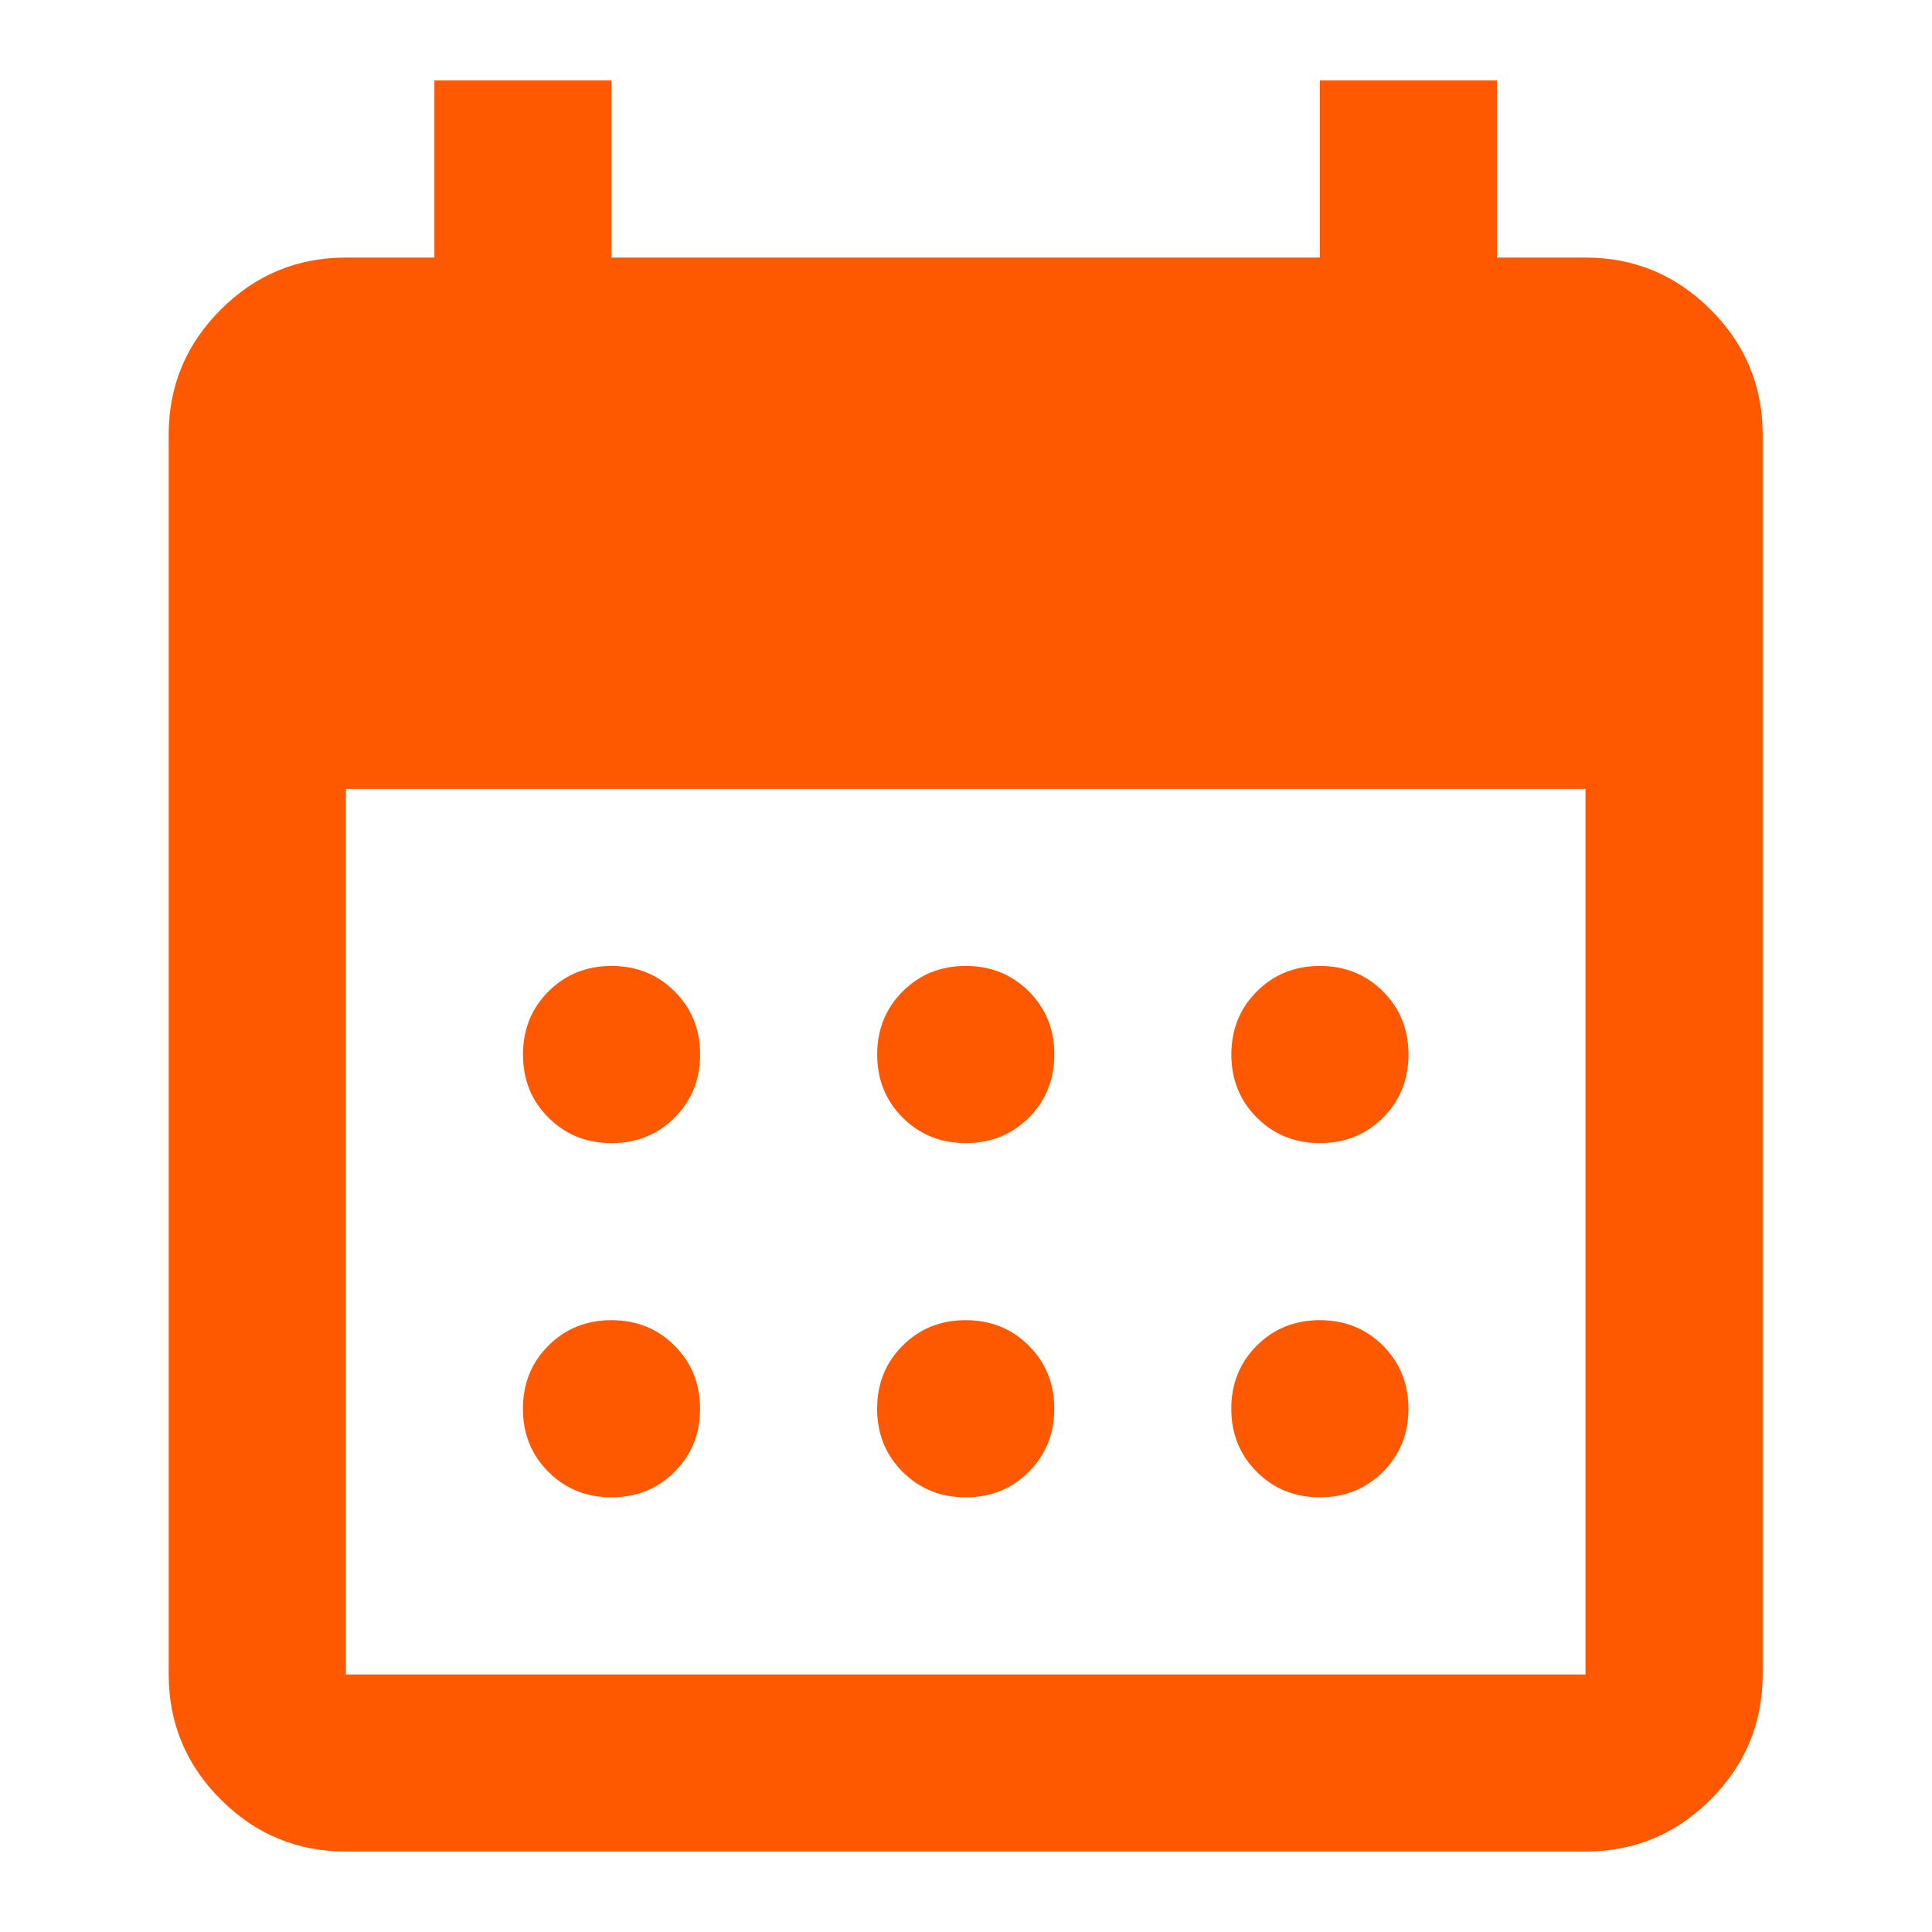 <svg fill="none" height="32" viewBox="0 0 32 32" width="32" xmlns="http://www.w3.org/2000/svg" xmlns:xlink="http://www.w3.org/1999/xlink"><mask id="a" height="32" maskUnits="userSpaceOnUse" width="33" x="-1" y="0"><path d="m-.004 0h32v32h-32z" fill="#d9d9d9"/></mask><g mask="url(#a)"><path d="m15.996 18.933c-.416 0-.764-.141-1.045-.422s-.422-.629-.422-1.045c0-.416.141-.764.422-1.045s.629-.422 1.045-.422c.415 0 .764.141 1.045.422s.422.629.422 1.045c0 .415-.141.764-.422 1.045s-.629.422-1.045.422zm-5.867 0c-.416 0-.764-.141-1.045-.422s-.422-.629-.422-1.045c0-.416.141-.764.422-1.045s.629-.422 1.045-.422c.416 0 .764.141 1.045.422s.422.629.422 1.045c0 .415-.141.764-.422 1.045s-.629.422-1.045.422zm11.733 0c-.415 0-.764-.141-1.045-.422-.281-.281-.422-.629-.422-1.045 0-.416.141-.764.422-1.045.281-.281.629-.422 1.045-.422.416 0 .764.141 1.045.422.281.281.422.629.422 1.045 0 .415-.141.764-.422 1.045-.281.281-.629.422-1.045.422zm-5.867 5.867c-.416 0-.764-.141-1.045-.422-.281-.281-.422-.629-.422-1.045 0-.416.141-.764.422-1.045.281-.281.629-.422 1.045-.422.415 0 .764.141 1.045.422.281.281.422.629.422 1.045 0 .415-.141.764-.422 1.045-.281.281-.629.422-1.045.422zm-5.867 0c-.416 0-.764-.141-1.045-.422-.281-.281-.422-.629-.422-1.045 0-.416.141-.764.422-1.045.281-.281.629-.422 1.045-.422.416 0 .764.141 1.045.422.281.281.422.629.422 1.045 0 .415-.141.764-.422 1.045-.281.281-.629.422-1.045.422zm11.733 0c-.415 0-.764-.141-1.045-.422-.281-.281-.422-.629-.422-1.045 0-.416.141-.764.422-1.045.281-.281.629-.422 1.045-.422.416 0 .764.141 1.045.422.281.281.422.629.422 1.045 0 .415-.141.764-.422 1.045-.281.281-.629.422-1.045.422zm-16.133 5.867c-.807 0-1.497-.287-2.072-.862-.574-.574-.862-1.265-.862-2.072v-20.533c0-.807.287-1.497.862-2.072.574-.574 1.265-.862 2.072-.862h1.467v-2.933h2.933v2.933h11.733v-2.933h2.933v2.933h1.467c.807 0 1.497.287 2.072.862.575.574.862 1.265.862 2.072v20.533c0 .807-.287 1.497-.862 2.072-.574.575-1.265.862-2.072.862zm0-2.933h20.533v-14.667h-20.533z" fill="#fe5800"/></g></svg>